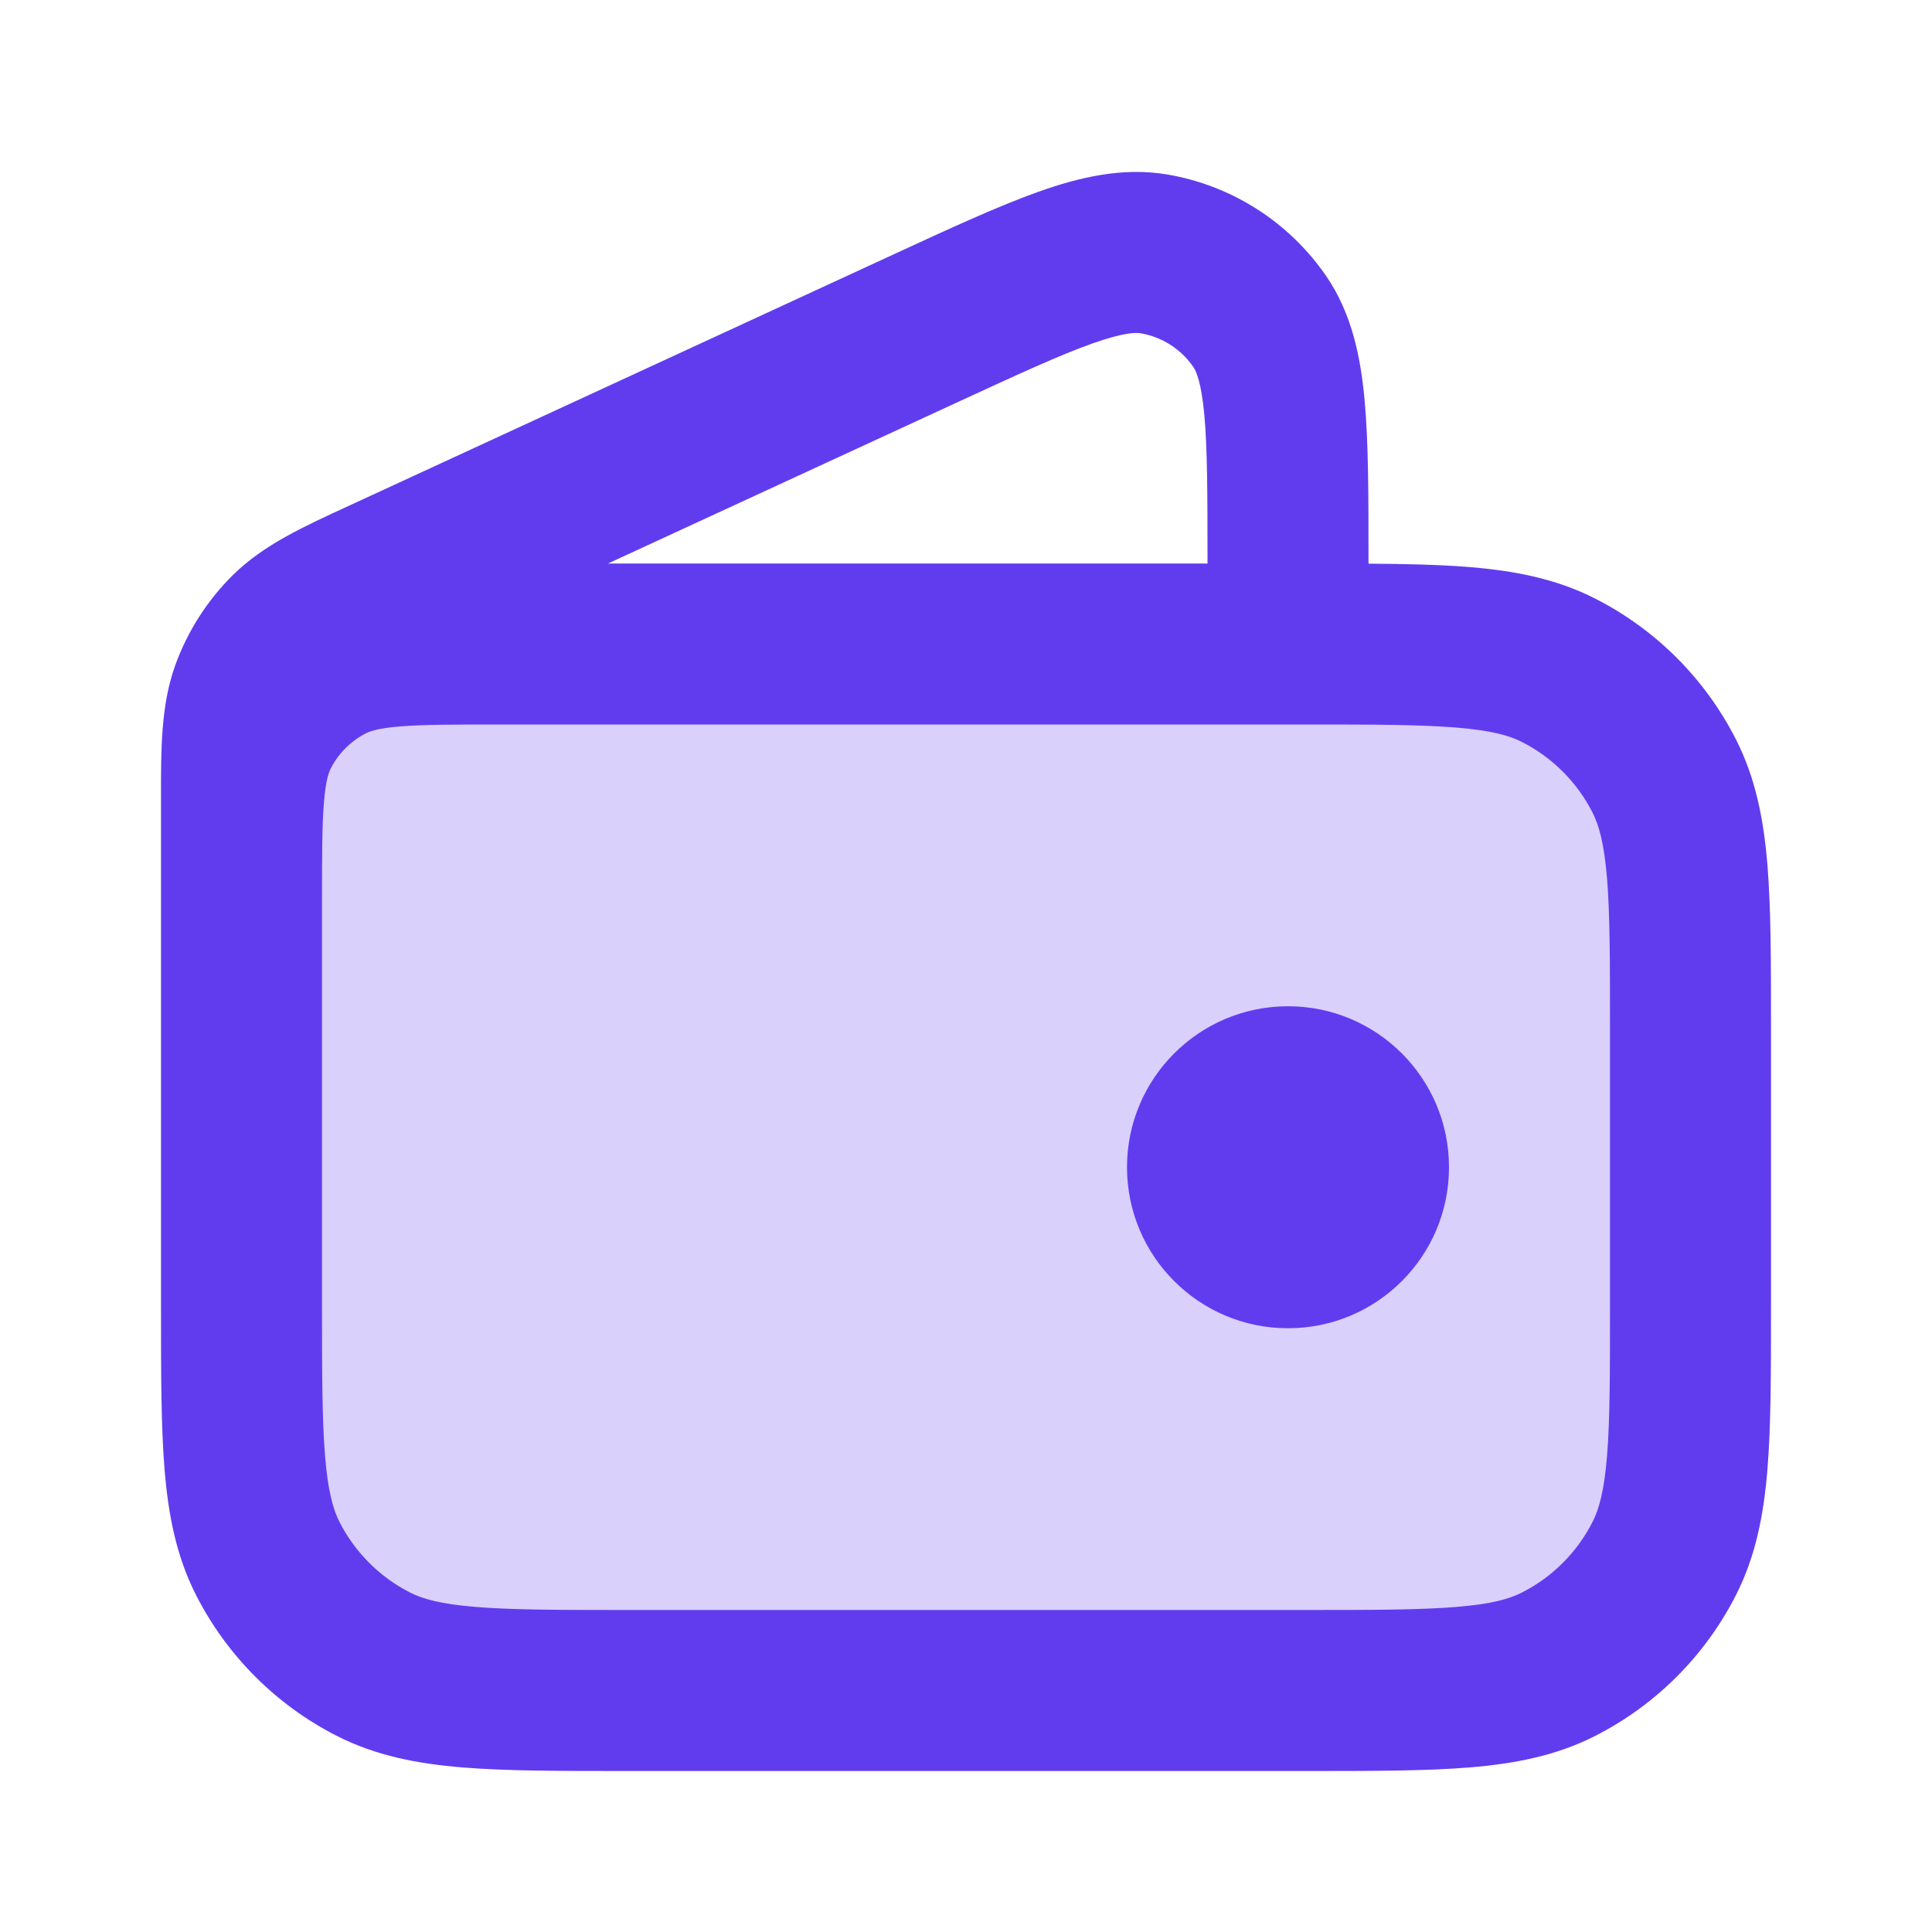 <svg viewBox="0 0 24 24" fill="none" xmlns="http://www.w3.org/2000/svg">
<g opacity="0.24">
<path d="M3 11.2C3 10.08 3 9.52 3.218 9.092C3.41 8.716 3.716 8.41 4.092 8.218C4.52 8 5.08 8 6.2 8H16H16.2C17.88 8 18.72 8 19.362 8.327C19.927 8.615 20.385 9.074 20.673 9.638C21 10.28 21 11.12 21 12.8V16.2C21 17.88 21 18.72 20.673 19.362C20.385 19.927 19.927 20.386 19.362 20.673C18.72 21 17.88 21 16.2 21H7.8C6.12 21 5.28 21 4.638 20.673C4.074 20.386 3.615 19.927 3.327 19.362C3 18.72 3 17.88 3 16.2V11.2Z" fill="#613CEF"/>
<path d="M17 14.5C17 15.052 16.552 15.5 16 15.5C15.448 15.5 15 15.052 15 14.5C15 13.948 15.448 13.5 16 13.5C16.552 13.5 17 13.948 17 14.5Z" fill="#613CEF"/>
</g>
<path fill-rule="evenodd" clip-rule="evenodd" d="M13.569 4.267C13.169 4.409 12.651 4.647 11.878 5.004L7.553 7H15C15 6.15 14.999 5.58 14.961 5.157C14.922 4.734 14.855 4.604 14.825 4.56C14.672 4.337 14.435 4.185 14.168 4.14C14.116 4.131 13.97 4.125 13.569 4.267ZM17 7.002V6.954C17 6.163 17 5.501 16.952 4.975C16.903 4.439 16.795 3.897 16.475 3.43C16.015 2.76 15.304 2.305 14.504 2.168C13.945 2.073 13.407 2.202 12.9 2.382C12.403 2.559 11.802 2.836 11.083 3.168L4.44 6.234C4.401 6.252 4.362 6.27 4.323 6.288C3.766 6.544 3.277 6.769 2.903 7.134C2.576 7.454 2.327 7.844 2.173 8.275C1.999 8.767 1.999 9.306 2 9.919C2 9.961 2 10.004 2 10.047V11.085C2 11.11 2 11.136 2 11.162L2 16.241C2 17.046 2 17.711 2.044 18.252C2.09 18.814 2.189 19.331 2.436 19.816C2.82 20.569 3.432 21.181 4.184 21.564C4.67 21.811 5.186 21.91 5.748 21.956C6.29 22 6.954 22 7.759 22H16.242C17.047 22 17.711 22 18.252 21.956C18.814 21.91 19.331 21.811 19.816 21.564C20.569 21.181 21.181 20.569 21.564 19.816C21.811 19.331 21.91 18.814 21.956 18.252C22 17.711 22 17.046 22 16.241V12.759C22 11.954 22 11.289 21.956 10.748C21.91 10.186 21.811 9.669 21.564 9.184C21.181 8.431 20.569 7.819 19.816 7.436C19.331 7.189 18.814 7.09 18.252 7.044C17.891 7.015 17.476 7.005 17 7.002ZM4 16.2C4 17.057 4.001 17.639 4.038 18.089C4.074 18.527 4.139 18.752 4.218 18.908C4.41 19.284 4.716 19.59 5.092 19.782C5.249 19.862 5.473 19.927 5.911 19.962C6.361 19.999 6.944 20 7.8 20H16.2C17.057 20 17.639 19.999 18.089 19.962C18.528 19.927 18.752 19.862 18.908 19.782C19.285 19.59 19.59 19.284 19.782 18.908C19.862 18.752 19.927 18.527 19.963 18.089C20 17.639 20 17.057 20 16.2V12.8C20 11.943 20 11.361 19.963 10.911C19.927 10.473 19.862 10.248 19.782 10.092C19.59 9.716 19.285 9.41 18.908 9.218C18.752 9.138 18.528 9.073 18.089 9.038C17.639 9.001 17.057 9 16.2 9H6.2C5.624 9 5.251 9.001 4.968 9.024C4.696 9.046 4.596 9.084 4.546 9.109C4.358 9.205 4.205 9.358 4.109 9.546C4.084 9.595 4.046 9.696 4.024 9.968C4.001 10.251 4 10.623 4 11.2V16.2ZM14 14.5C14 13.396 14.896 12.5 16 12.5C17.105 12.5 18 13.396 18 14.5C18 15.605 17.105 16.5 16 16.5C14.896 16.5 14 15.605 14 14.5Z" fill="#613CEF"/>
</svg>
